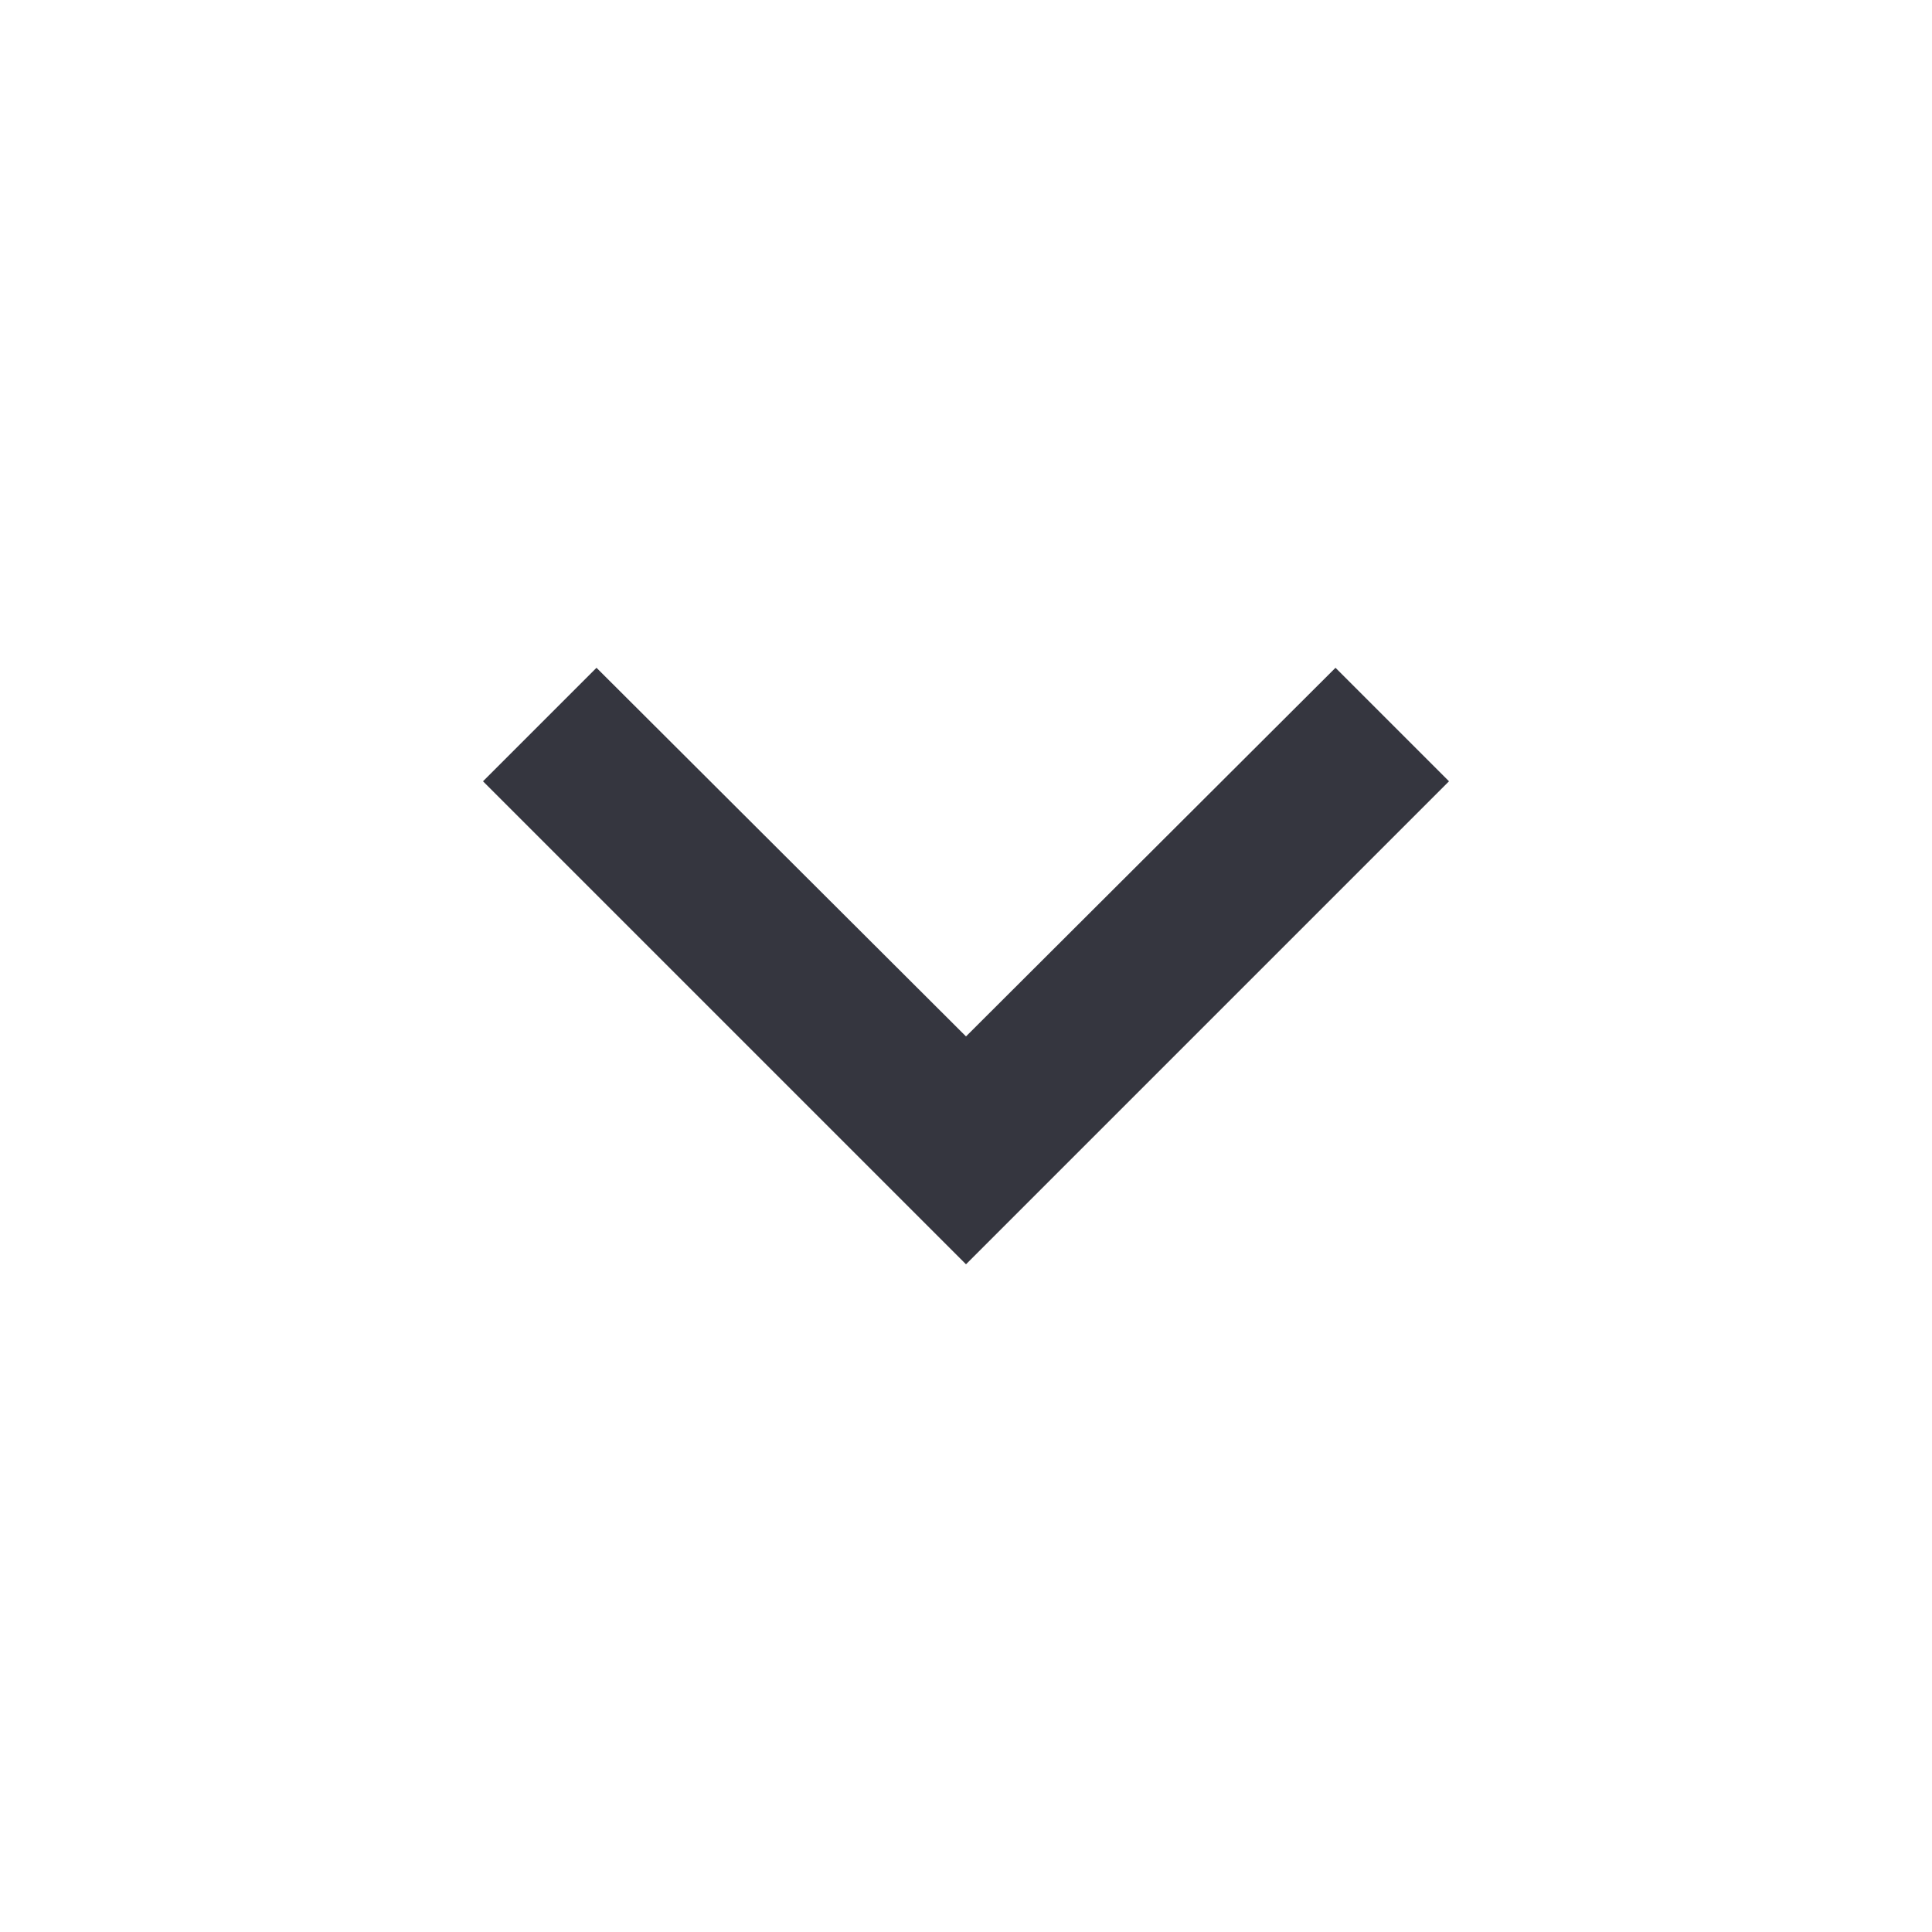 <svg xmlns="http://www.w3.org/2000/svg" width="20" height="20" viewBox="0 0 20 20" fill="none">
  <path d="M6.175 6.913L10 10.729L13.825 6.913L15 8.088L10 13.088L5 8.088L6.175 6.913Z" fill="#35363F"/>
</svg>